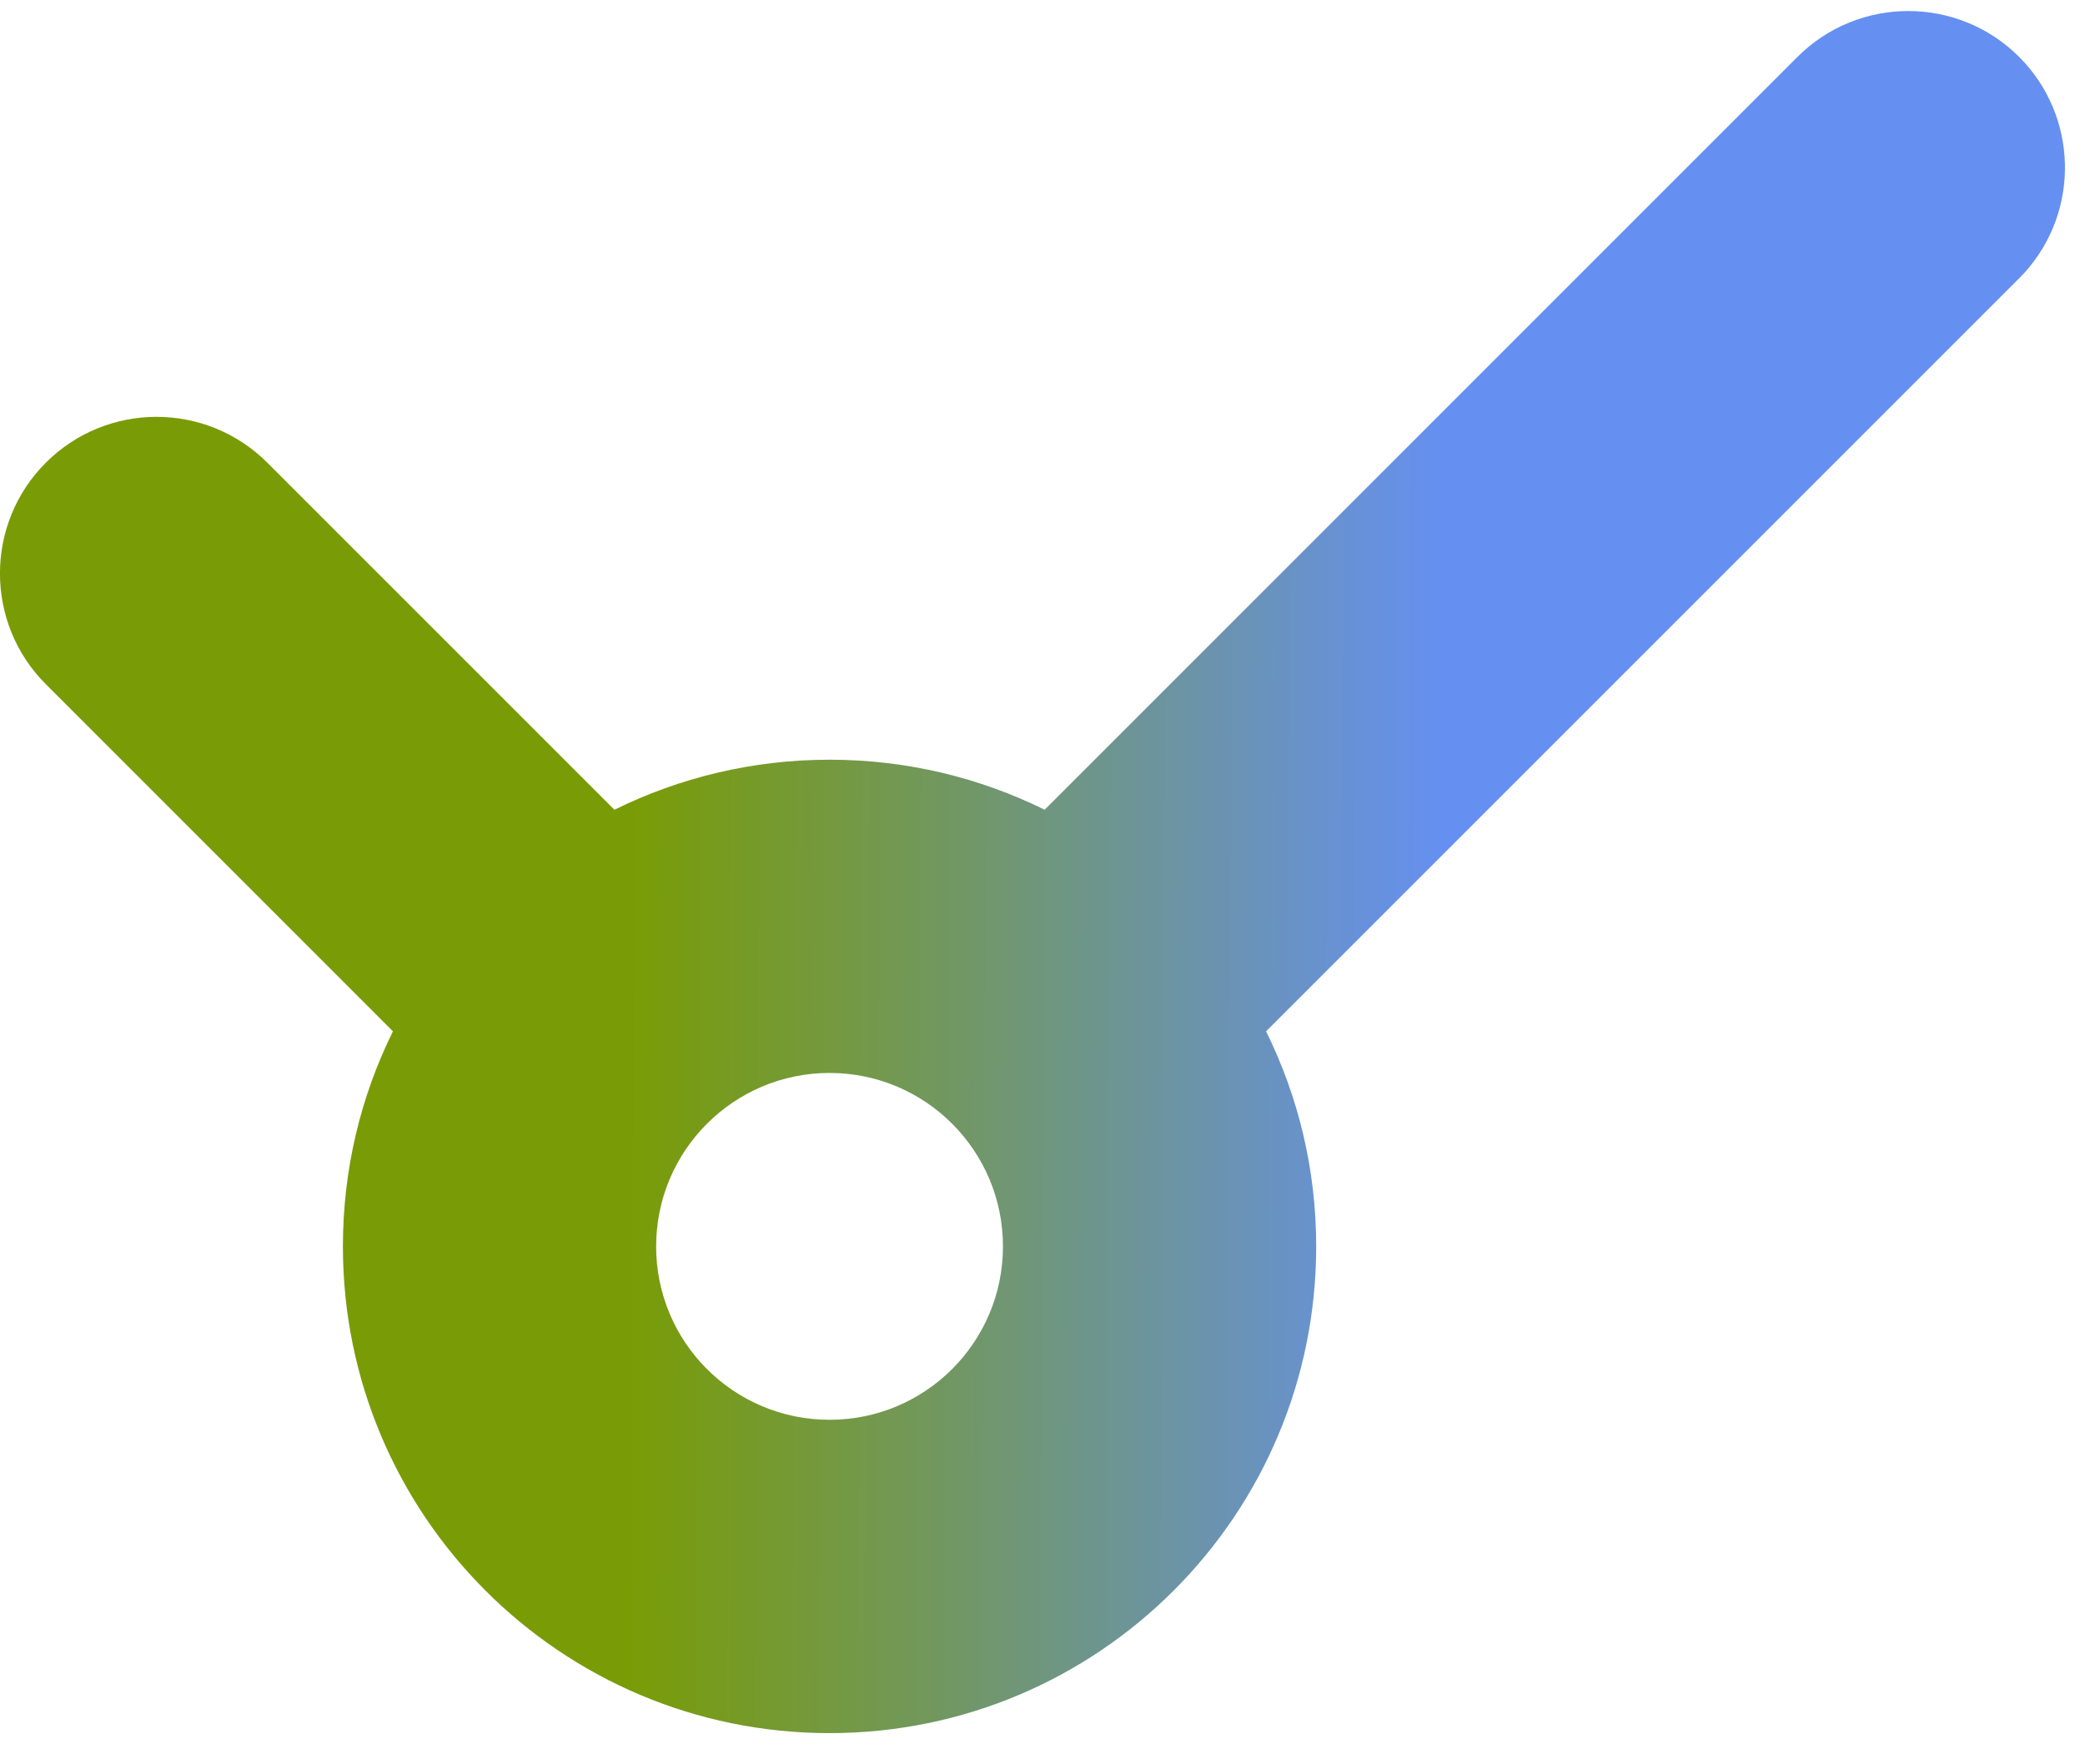 <?xml version="1.0" encoding="UTF-8"?> <svg xmlns="http://www.w3.org/2000/svg" width="26" height="22" viewBox="0 0 26 22" fill="none"><path d="M22.415 0.709C23.178 -0.053 24.415 -0.053 25.178 0.709C25.917 1.448 25.94 2.632 25.247 3.399L25.178 3.471L15.788 12.86C16.188 13.669 16.413 14.579 16.413 15.542C16.413 18.894 13.697 21.61 10.345 21.611C6.993 21.611 4.276 18.894 4.276 15.542C4.276 14.579 4.5 13.668 4.9 12.86L0.571 8.531C-0.191 7.769 -0.191 6.532 0.571 5.77C1.334 5.007 2.571 5.007 3.334 5.77L7.662 10.097C8.471 9.698 9.382 9.473 10.345 9.473C11.308 9.473 12.218 9.698 13.027 10.097L22.415 0.709ZM10.345 13.379C9.15 13.379 8.182 14.348 8.182 15.542C8.182 16.737 9.15 17.704 10.345 17.704C11.539 17.704 12.507 16.736 12.507 15.542C12.507 14.348 11.539 13.379 10.345 13.379Z" fill="url(#paint0_linear_1236_25)"></path><defs><linearGradient id="paint0_linear_1236_25" x1="7.923" y1="5.663" x2="18.017" y2="5.721" gradientUnits="userSpaceOnUse"><stop stop-color="#799C06"></stop><stop offset="1" stop-color="#6590F1"></stop></linearGradient></defs></svg> 